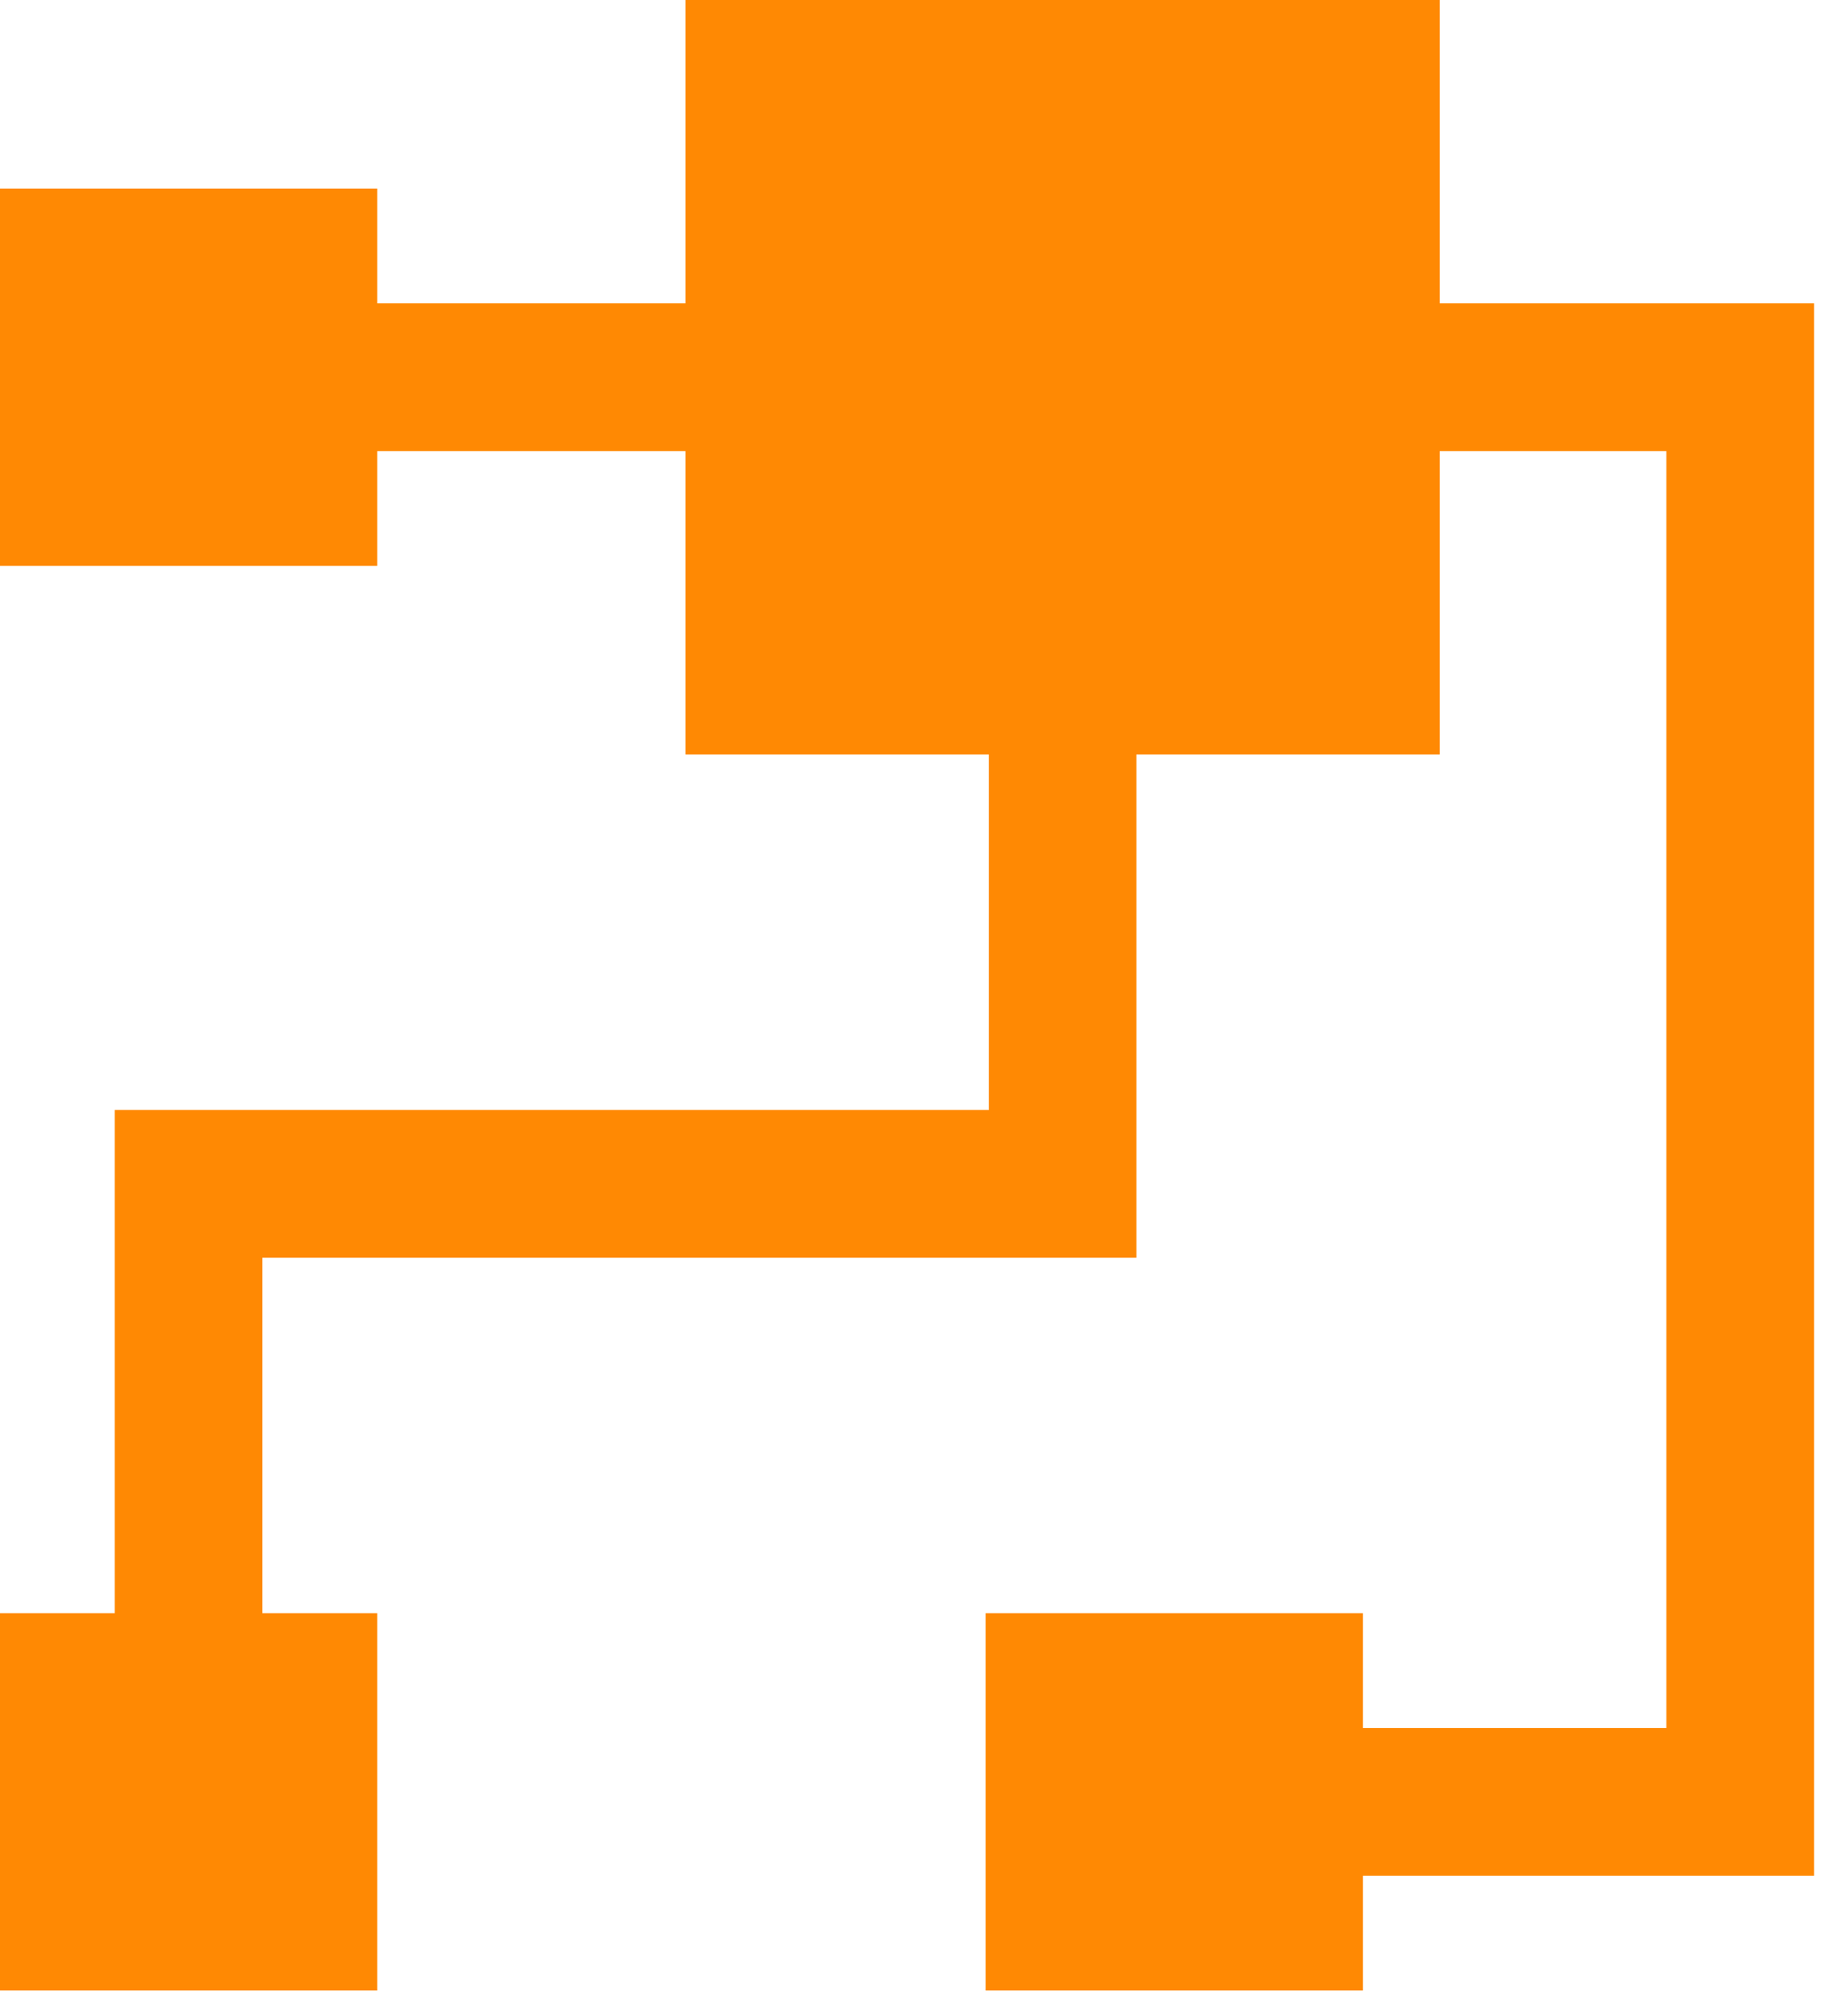 <?xml version="1.0" encoding="UTF-8"?>
<svg width="29px" height="32px" viewBox="0 0 29 32" version="1.1" xmlns="http://www.w3.org/2000/svg" xmlns:xlink="http://www.w3.org/1999/xlink">
    <title>0102CD0E-3AF2-4888-A374-EC7FE2FDE110</title>
    <g id="High-Intent-Pages-" stroke="none" stroke-width="1" fill="none" fill-rule="evenodd">
        <g id="Cloud-Native-Network" transform="translate(-844, -1039)" fill="#FF8903">
            <polygon id="Path" points="844 1064.609 845.823 1064.609 845.823 1057.793 845.823 1056.621 846.995 1056.621 859.705 1056.621 859.705 1050.977 854.887 1050.977 854.887 1046.161 849.992 1046.161 849.992 1047.984 844 1047.984 844 1041.993 849.992 1041.993 849.992 1043.816 854.887 1043.816 854.887 1039 866.865 1039 866.865 1043.816 871.637 1043.816 872.81 1043.816 872.81 1044.988 872.81 1067.605 872.81 1068.777 871.637 1068.777 865.646 1068.777 865.646 1070.6 859.654 1070.6 859.654 1064.609 865.646 1064.609 865.646 1066.433 870.465 1066.433 870.465 1046.161 866.865 1046.161 866.865 1050.977 862.047 1050.977 862.047 1057.793 862.047 1058.967 860.875 1058.967 848.167 1058.967 848.167 1064.609 849.992 1064.609 849.992 1070.6 844 1070.6"></polygon>
        </g>
    </g>
</svg>